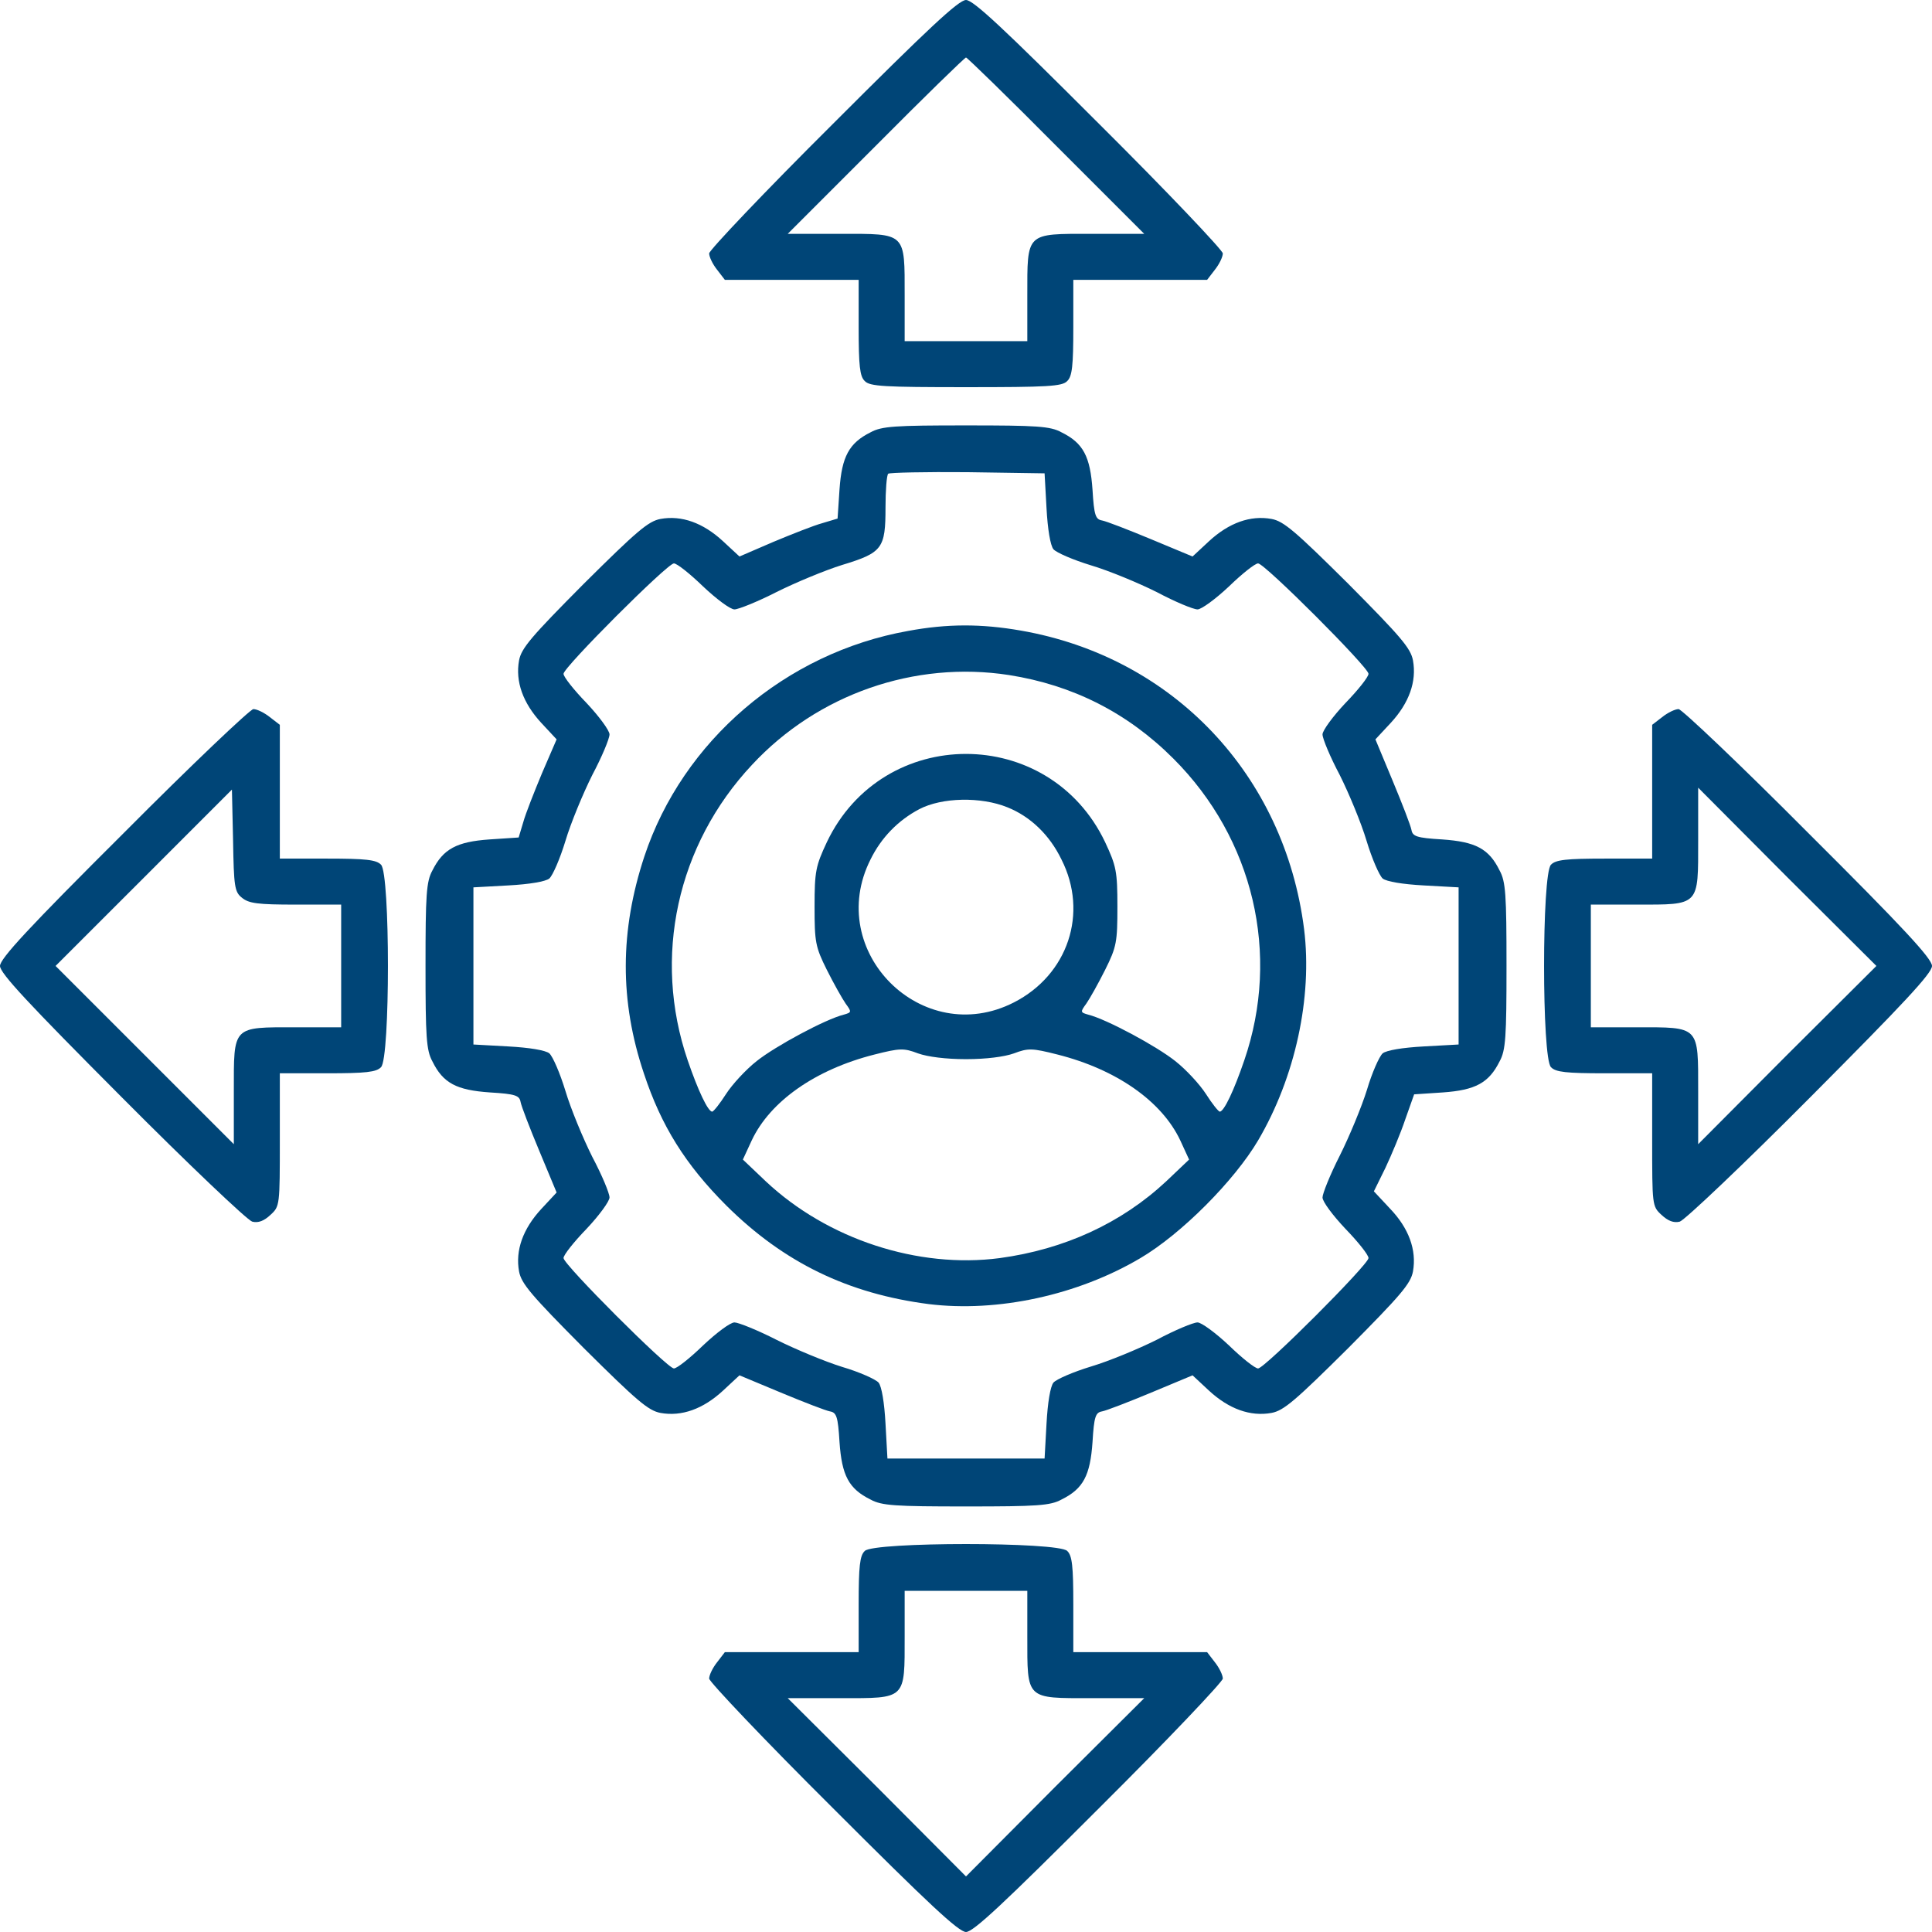 <svg width="68" height="68" viewBox="0 0 68 68" fill="none" xmlns="http://www.w3.org/2000/svg">
<path d="M29.318 4.358C26.916 6.746 24.96 8.811 24.96 8.919C24.96 9.04 25.081 9.296 25.243 9.499L25.513 9.85H27.874H30.222V11.523C30.222 12.872 30.262 13.25 30.438 13.412C30.613 13.601 31.126 13.627 34 13.627C36.873 13.627 37.386 13.601 37.562 13.412C37.737 13.25 37.777 12.872 37.777 11.523V9.85H40.125H42.486L42.756 9.499C42.918 9.296 43.039 9.04 43.039 8.919C43.039 8.811 41.083 6.746 38.681 4.358C35.322 0.998 34.256 -3.62396e-05 34 -3.62396e-05C33.743 -3.62396e-05 32.677 0.998 29.318 4.358ZM37.17 5.127L40.273 8.23H38.425C36.091 8.23 36.158 8.163 36.158 10.416V12.008H34H31.841V10.416C31.841 8.163 31.908 8.23 29.574 8.23H27.726L30.829 5.127C32.529 3.414 33.959 2.024 34 2.024C34.04 2.024 35.47 3.414 37.17 5.127Z" fill="#004577"/>
<path d="M30.641 15.216C29.885 15.594 29.629 16.066 29.548 17.226L29.48 18.252L28.941 18.414C28.644 18.494 27.861 18.805 27.214 19.075L26.027 19.587L25.446 19.048C24.745 18.4 23.989 18.13 23.247 18.265C22.816 18.346 22.411 18.697 20.549 20.545C18.7 22.407 18.35 22.812 18.269 23.244C18.134 23.986 18.404 24.742 19.051 25.443L19.591 26.023L19.078 27.211C18.808 27.858 18.498 28.641 18.417 28.938L18.255 29.477L17.23 29.545C16.069 29.626 15.597 29.882 15.219 30.638C15.004 31.029 14.977 31.501 14.977 33.998C14.977 36.494 15.004 36.966 15.219 37.357C15.597 38.126 16.069 38.369 17.243 38.45C18.147 38.504 18.282 38.558 18.323 38.787C18.35 38.936 18.646 39.705 18.984 40.514L19.591 41.972L19.051 42.552C18.404 43.253 18.134 44.009 18.269 44.751C18.35 45.183 18.7 45.588 20.549 47.45C22.411 49.298 22.816 49.649 23.247 49.73C23.989 49.865 24.745 49.595 25.446 48.947L26.027 48.407L27.484 49.015C28.293 49.352 29.062 49.649 29.211 49.676C29.44 49.716 29.494 49.851 29.548 50.755C29.629 51.929 29.872 52.401 30.641 52.779C31.032 52.995 31.504 53.022 34 53.022C36.496 53.022 36.969 52.995 37.36 52.779C38.129 52.401 38.372 51.929 38.453 50.755C38.507 49.851 38.561 49.716 38.79 49.676C38.938 49.649 39.708 49.352 40.517 49.015L41.974 48.407L42.554 48.947C43.256 49.595 44.011 49.865 44.754 49.73C45.185 49.649 45.59 49.298 47.452 47.45C49.3 45.588 49.651 45.183 49.732 44.751C49.867 43.995 49.584 43.226 48.923 42.538L48.356 41.931L48.761 41.108C48.977 40.649 49.3 39.88 49.462 39.395L49.773 38.517L50.785 38.45C51.931 38.369 52.404 38.113 52.781 37.357C52.997 36.966 53.024 36.494 53.024 33.998C53.024 31.501 52.997 31.029 52.781 30.638C52.404 29.869 51.931 29.626 50.758 29.545C49.854 29.491 49.719 29.437 49.678 29.208C49.651 29.059 49.354 28.29 49.017 27.481L48.41 26.023L48.95 25.443C49.597 24.742 49.867 23.986 49.732 23.244C49.651 22.812 49.3 22.407 47.452 20.545C45.59 18.697 45.185 18.346 44.754 18.265C44.011 18.13 43.256 18.4 42.554 19.048L41.974 19.587L40.517 18.98C39.708 18.643 38.938 18.346 38.79 18.319C38.561 18.279 38.507 18.144 38.453 17.24C38.372 16.066 38.129 15.594 37.36 15.216C36.969 15 36.496 14.973 34 14.973C31.504 14.973 31.032 15 30.641 15.216ZM36.834 17.887C36.874 18.63 36.969 19.196 37.077 19.331C37.184 19.453 37.778 19.709 38.399 19.898C39.033 20.087 40.072 20.518 40.719 20.842C41.354 21.18 42.001 21.449 42.15 21.449C42.285 21.449 42.784 21.085 43.256 20.64C43.715 20.195 44.173 19.83 44.281 19.83C44.511 19.83 48.167 23.487 48.167 23.716C48.167 23.824 47.803 24.283 47.358 24.742C46.912 25.214 46.548 25.713 46.548 25.848C46.548 25.996 46.818 26.644 47.155 27.278C47.479 27.926 47.911 28.965 48.1 29.599C48.288 30.22 48.545 30.813 48.666 30.921C48.801 31.029 49.368 31.124 50.11 31.164L51.338 31.232V33.998V36.763L50.11 36.831C49.368 36.871 48.801 36.966 48.666 37.074C48.545 37.182 48.288 37.762 48.113 38.356C47.924 38.963 47.492 40.002 47.155 40.676C46.818 41.337 46.548 42.012 46.548 42.147C46.548 42.295 46.912 42.781 47.358 43.253C47.803 43.712 48.167 44.171 48.167 44.279C48.167 44.508 44.511 48.165 44.281 48.165C44.173 48.165 43.715 47.8 43.256 47.355C42.784 46.91 42.285 46.545 42.15 46.545C42.001 46.545 41.354 46.815 40.719 47.153C40.072 47.477 39.033 47.908 38.399 48.097C37.778 48.286 37.184 48.542 37.077 48.664C36.969 48.799 36.874 49.365 36.834 50.108L36.766 51.335H34H31.235L31.167 50.108C31.127 49.365 31.032 48.799 30.924 48.664C30.816 48.542 30.236 48.286 29.642 48.111C29.035 47.922 27.996 47.49 27.322 47.153C26.661 46.815 25.986 46.545 25.851 46.545C25.703 46.545 25.217 46.91 24.745 47.355C24.286 47.8 23.827 48.165 23.719 48.165C23.49 48.165 19.834 44.508 19.834 44.279C19.834 44.171 20.198 43.712 20.643 43.253C21.088 42.781 21.453 42.282 21.453 42.147C21.453 41.999 21.183 41.351 20.846 40.717C20.522 40.069 20.09 39.03 19.901 38.396C19.712 37.775 19.456 37.182 19.334 37.074C19.2 36.966 18.633 36.871 17.891 36.831L16.663 36.763V33.998V31.232L17.891 31.164C18.633 31.124 19.2 31.029 19.334 30.921C19.456 30.813 19.712 30.22 19.901 29.599C20.09 28.965 20.522 27.926 20.846 27.278C21.183 26.644 21.453 25.996 21.453 25.848C21.453 25.713 21.088 25.214 20.643 24.742C20.198 24.283 19.834 23.824 19.834 23.716C19.834 23.487 23.49 19.83 23.719 19.83C23.827 19.83 24.286 20.195 24.745 20.64C25.217 21.085 25.703 21.449 25.851 21.449C25.986 21.449 26.661 21.18 27.322 20.842C27.996 20.505 29.035 20.073 29.642 19.884C31.059 19.453 31.167 19.304 31.167 17.86C31.167 17.267 31.207 16.727 31.262 16.673C31.316 16.633 32.57 16.606 34.054 16.619L36.766 16.66L36.834 17.887Z" fill="#004577"/>
<path d="M31.962 22.207C27.645 22.976 24.029 26.08 22.68 30.141C21.816 32.758 21.803 35.228 22.666 37.791C23.273 39.626 24.123 40.989 25.567 42.433C27.591 44.443 29.858 45.536 32.691 45.9C35.106 46.197 37.926 45.59 40.139 44.281C41.582 43.431 43.444 41.556 44.281 40.139C45.589 37.913 46.197 35.106 45.9 32.705C45.212 27.267 41.285 23.125 35.929 22.194C34.539 21.951 33.339 21.951 31.962 22.207ZM35.511 23.759C37.75 24.11 39.68 25.081 41.299 26.7C44.119 29.52 45.077 33.581 43.795 37.319C43.431 38.385 43.08 39.127 42.931 39.127C42.877 39.114 42.661 38.844 42.446 38.506C42.23 38.169 41.744 37.643 41.366 37.346C40.705 36.82 38.951 35.875 38.304 35.713C38.02 35.632 38.02 35.619 38.236 35.322C38.358 35.147 38.654 34.62 38.897 34.135C39.302 33.325 39.329 33.15 39.329 31.908C39.329 30.667 39.288 30.478 38.897 29.642C36.927 25.5 31.072 25.5 29.102 29.642C28.711 30.478 28.67 30.667 28.67 31.908C28.67 33.15 28.697 33.325 29.102 34.135C29.345 34.62 29.642 35.147 29.763 35.322C29.979 35.619 29.979 35.632 29.696 35.713C29.048 35.875 27.294 36.82 26.633 37.346C26.255 37.643 25.77 38.169 25.554 38.506C25.338 38.844 25.122 39.114 25.068 39.127C24.919 39.127 24.569 38.385 24.204 37.319C22.963 33.69 23.827 29.736 26.471 26.916C28.778 24.434 32.192 23.246 35.511 23.759ZM35.457 28.414C36.266 28.738 36.941 29.385 37.359 30.249C38.317 32.138 37.589 34.31 35.686 35.282C32.462 36.928 29.008 33.487 30.64 30.249C31.018 29.48 31.611 28.873 32.354 28.481C33.15 28.063 34.526 28.036 35.457 28.414ZM34 37.279C34.701 37.279 35.349 37.197 35.686 37.076C36.185 36.887 36.32 36.887 37.224 37.117C39.302 37.643 40.894 38.763 41.542 40.139L41.852 40.813L41.042 41.583C39.464 43.053 37.467 43.971 35.187 44.281C32.313 44.659 29.129 43.62 26.957 41.583L26.147 40.813L26.458 40.139C27.105 38.763 28.697 37.643 30.775 37.117C31.679 36.887 31.814 36.887 32.313 37.076C32.65 37.197 33.298 37.279 34 37.279Z" fill="#004577"/>
<path d="M4.358 29.316C1.012 32.649 0 33.742 0 33.998C0 34.254 0.998 35.32 4.277 38.612C6.638 40.987 8.702 42.944 8.878 42.998C9.094 43.052 9.296 42.971 9.525 42.755C9.849 42.458 9.849 42.417 9.849 40.11V37.776H11.522C12.871 37.776 13.249 37.736 13.411 37.56C13.735 37.25 13.735 30.746 13.411 30.436C13.249 30.261 12.871 30.22 11.522 30.22H9.849V27.872V25.511L9.498 25.241C9.296 25.079 9.04 24.958 8.918 24.958C8.81 24.958 6.746 26.915 4.358 29.316ZM8.514 31.596C8.756 31.799 9.08 31.839 10.402 31.839H12.008V33.998V36.157H10.416C8.163 36.157 8.23 36.089 8.23 38.424V40.272L5.1 37.142L1.956 33.998L5.06 30.895L8.163 27.791L8.203 29.573C8.23 31.205 8.257 31.394 8.514 31.596Z" fill="#004577"/>
<path d="M58.501 25.241L58.151 25.511V27.872V30.22H56.477C55.128 30.22 54.751 30.261 54.589 30.436C54.265 30.746 54.265 37.25 54.589 37.56C54.751 37.736 55.128 37.776 56.477 37.776H58.151V40.11C58.151 42.417 58.151 42.458 58.474 42.755C58.704 42.971 58.906 43.052 59.122 42.998C59.297 42.944 61.362 40.987 63.723 38.612C67.001 35.32 68 34.254 68 33.998C68 33.742 66.988 32.649 63.642 29.316C61.254 26.915 59.189 24.958 59.081 24.958C58.96 24.958 58.704 25.079 58.501 25.241ZM62.9 37.128L59.77 40.272V38.424C59.77 36.089 59.837 36.157 57.584 36.157H55.992V33.998V31.839H57.584C59.837 31.839 59.77 31.907 59.77 29.573V27.724L62.9 30.868L66.043 33.998L62.9 37.128Z" fill="#004577"/>
<path d="M30.438 54.588C30.262 54.75 30.222 55.128 30.222 56.477V58.15H27.874H25.513L25.243 58.501C25.081 58.704 24.96 58.96 24.96 59.081C24.96 59.189 26.916 61.254 29.318 63.642C32.677 67.002 33.743 68 34 68C34.256 68 35.322 67.002 38.681 63.642C41.083 61.254 43.039 59.189 43.039 59.081C43.039 58.96 42.918 58.704 42.756 58.501L42.486 58.15H40.125H37.777V56.477C37.777 55.128 37.737 54.75 37.562 54.588C37.251 54.265 30.748 54.265 30.438 54.588ZM36.158 57.584C36.158 59.837 36.091 59.77 38.425 59.77H40.273L37.13 62.9L34 66.044L30.869 62.9L27.726 59.77H29.574C31.908 59.77 31.841 59.837 31.841 57.584V55.992H34H36.158V57.584Z" fill="#004577"/>
</svg>
